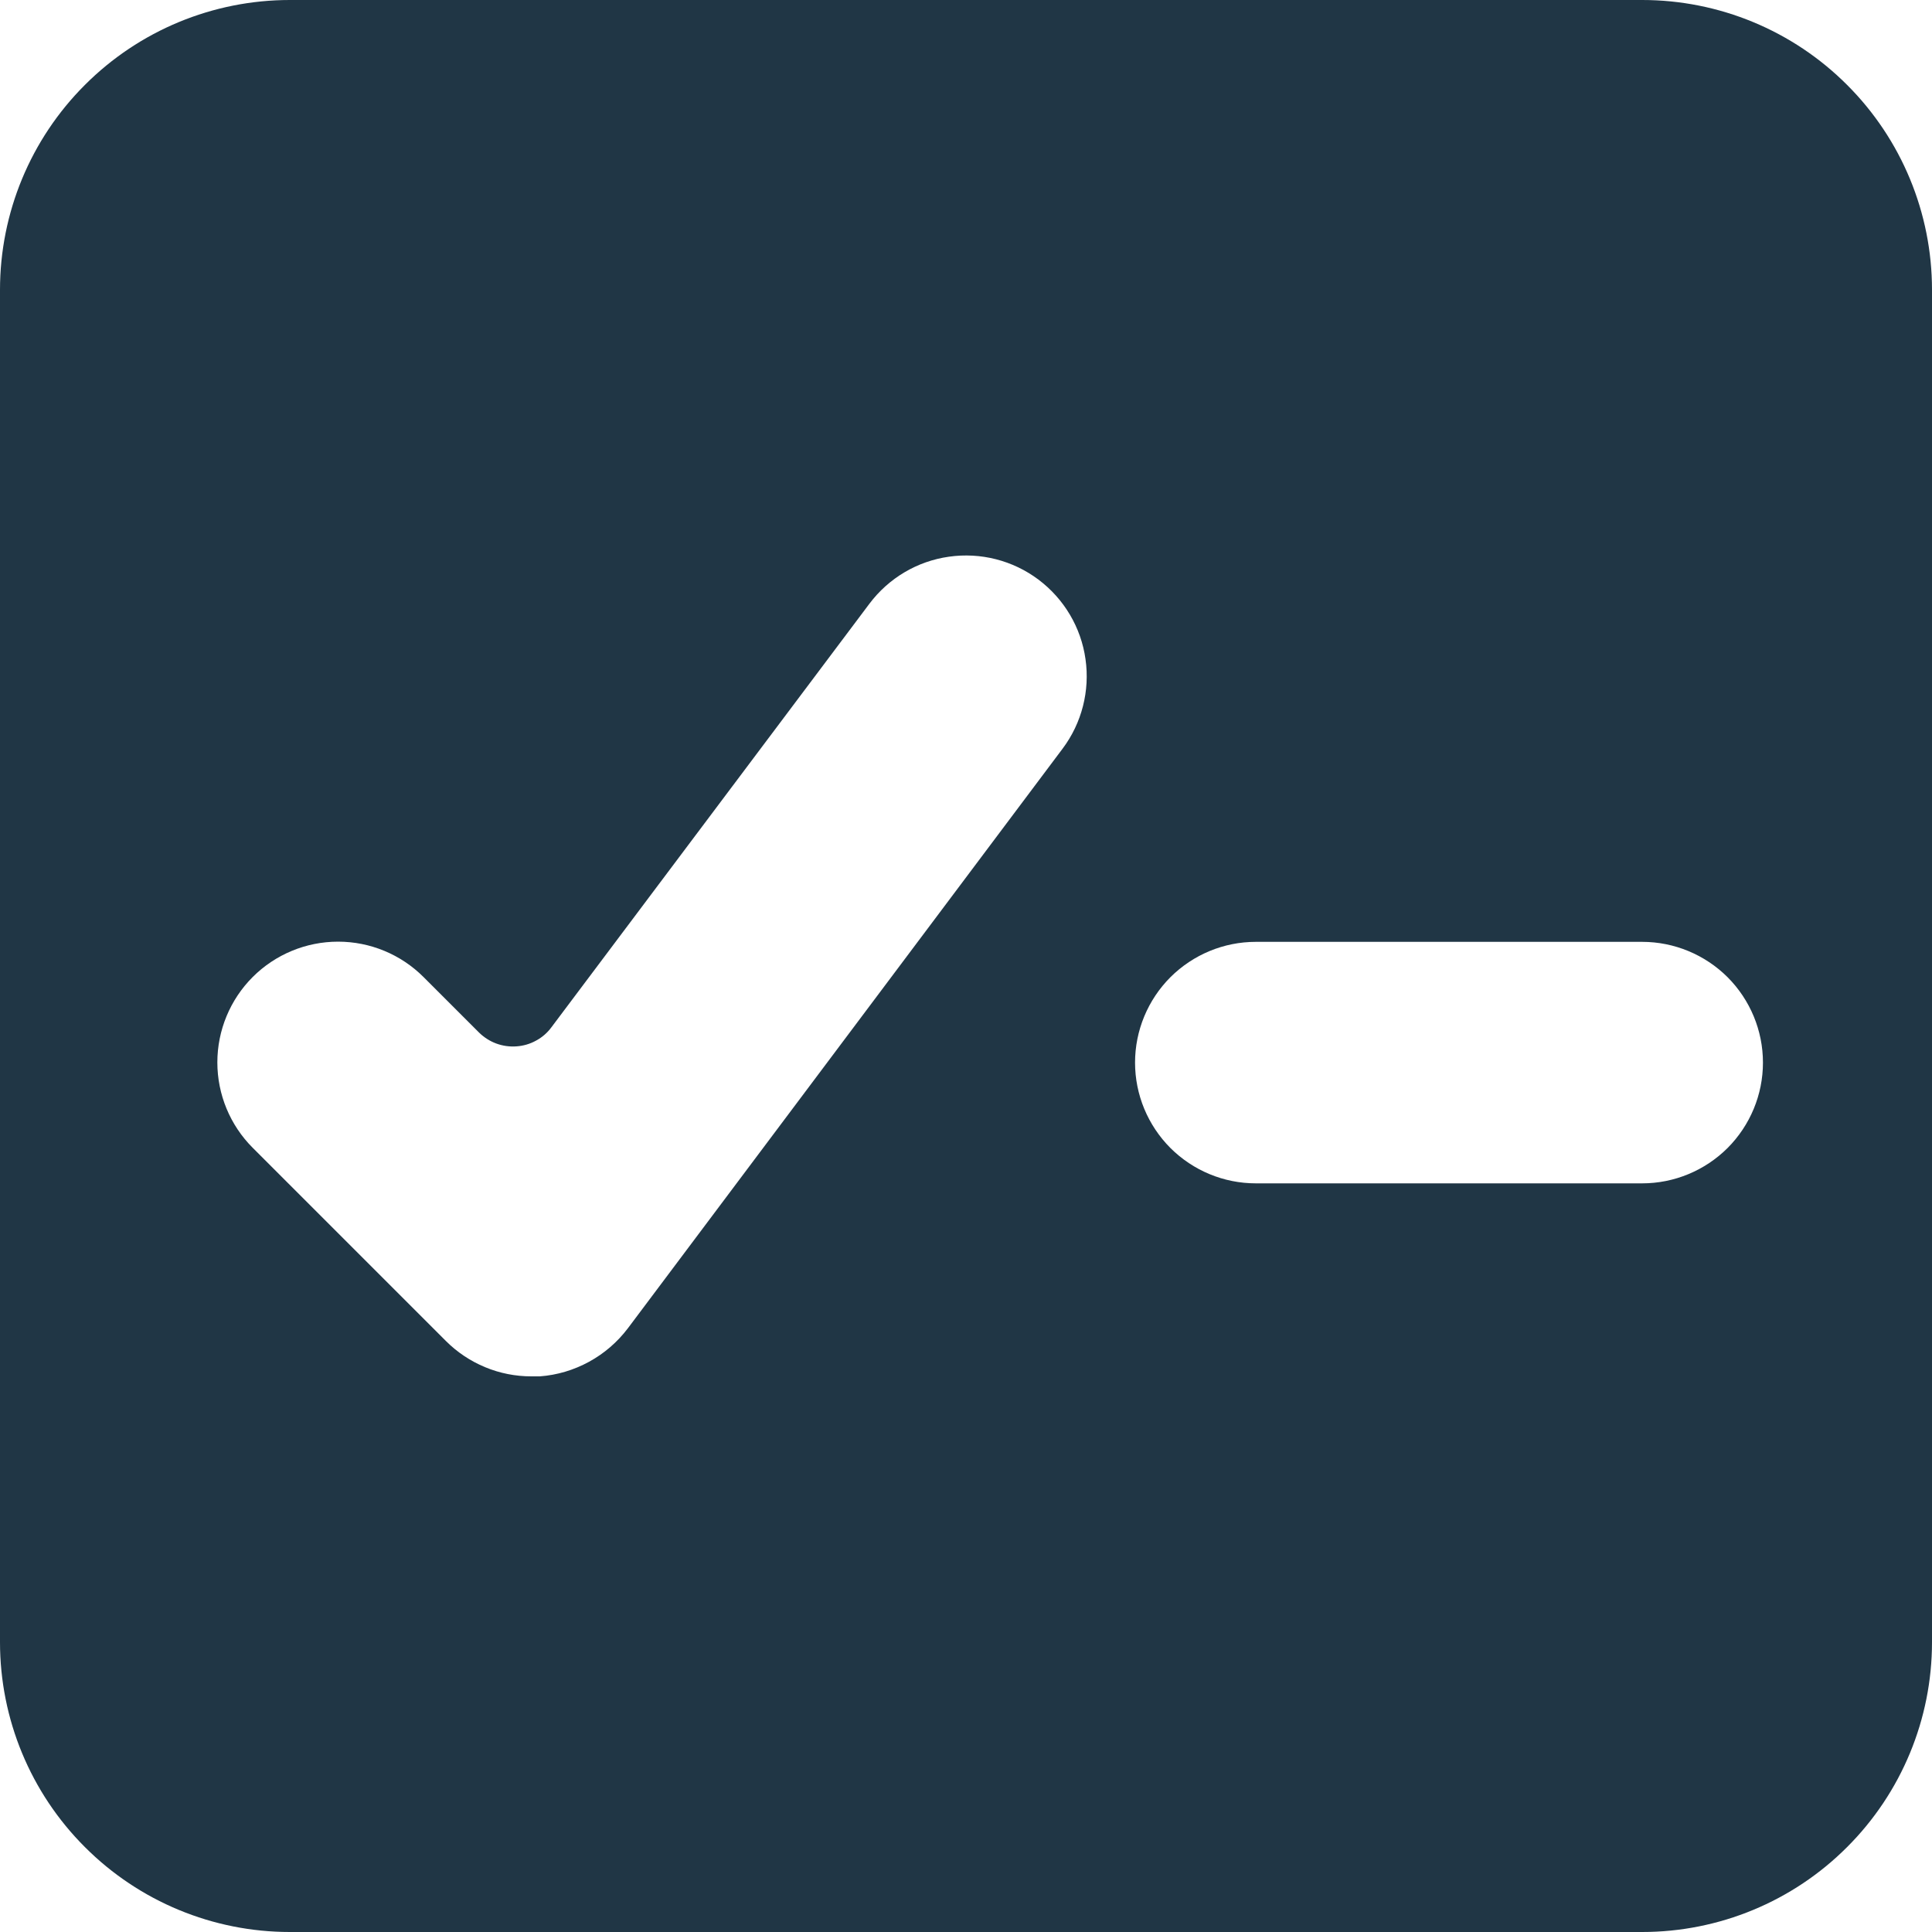 <svg width="20" height="20" viewBox="0 0 20 20" fill="none" xmlns="http://www.w3.org/2000/svg">
<path d="M17 0H3C2.204 0 1.441 0.316 0.879 0.879C0.316 1.441 0 2.204 0 3L0 17C0 17.796 0.316 18.559 0.879 19.121C1.441 19.684 2.204 20 3 20H17C17.796 20 18.559 19.684 19.121 19.121C19.684 18.559 20 17.796 20 17V3C20 2.204 19.684 1.441 19.121 0.879C18.559 0.316 17.796 0 17 0V0ZM11 7.75L6.5 13.75C6.392 13.893 6.255 14.011 6.098 14.097C5.94 14.183 5.767 14.235 5.588 14.248H5.5C5.336 14.248 5.173 14.216 5.022 14.153C4.87 14.09 4.732 13.998 4.616 13.882L2.616 11.882C2.382 11.648 2.25 11.33 2.25 10.998C2.25 10.666 2.382 10.348 2.616 10.114C2.85 9.88 3.168 9.748 3.5 9.748C3.832 9.748 4.15 9.88 4.384 10.114L4.958 10.688C5.009 10.738 5.069 10.777 5.136 10.802C5.203 10.827 5.275 10.837 5.346 10.832C5.418 10.827 5.487 10.807 5.55 10.772C5.613 10.738 5.668 10.69 5.71 10.632L9 6.25C9.199 5.985 9.495 5.809 9.823 5.763C10.151 5.716 10.485 5.801 10.75 6C11.015 6.199 11.191 6.495 11.237 6.823C11.284 7.151 11.199 7.485 11 7.75ZM17 12.25H13C12.668 12.25 12.351 12.118 12.116 11.884C11.882 11.649 11.75 11.332 11.75 11C11.75 10.668 11.882 10.351 12.116 10.116C12.351 9.882 12.668 9.75 13 9.75H17C17.331 9.75 17.649 9.882 17.884 10.116C18.118 10.351 18.25 10.668 18.25 11C18.25 11.332 18.118 11.649 17.884 11.884C17.649 12.118 17.331 12.25 17 12.25Z" fill="#203645"/>
</svg>

